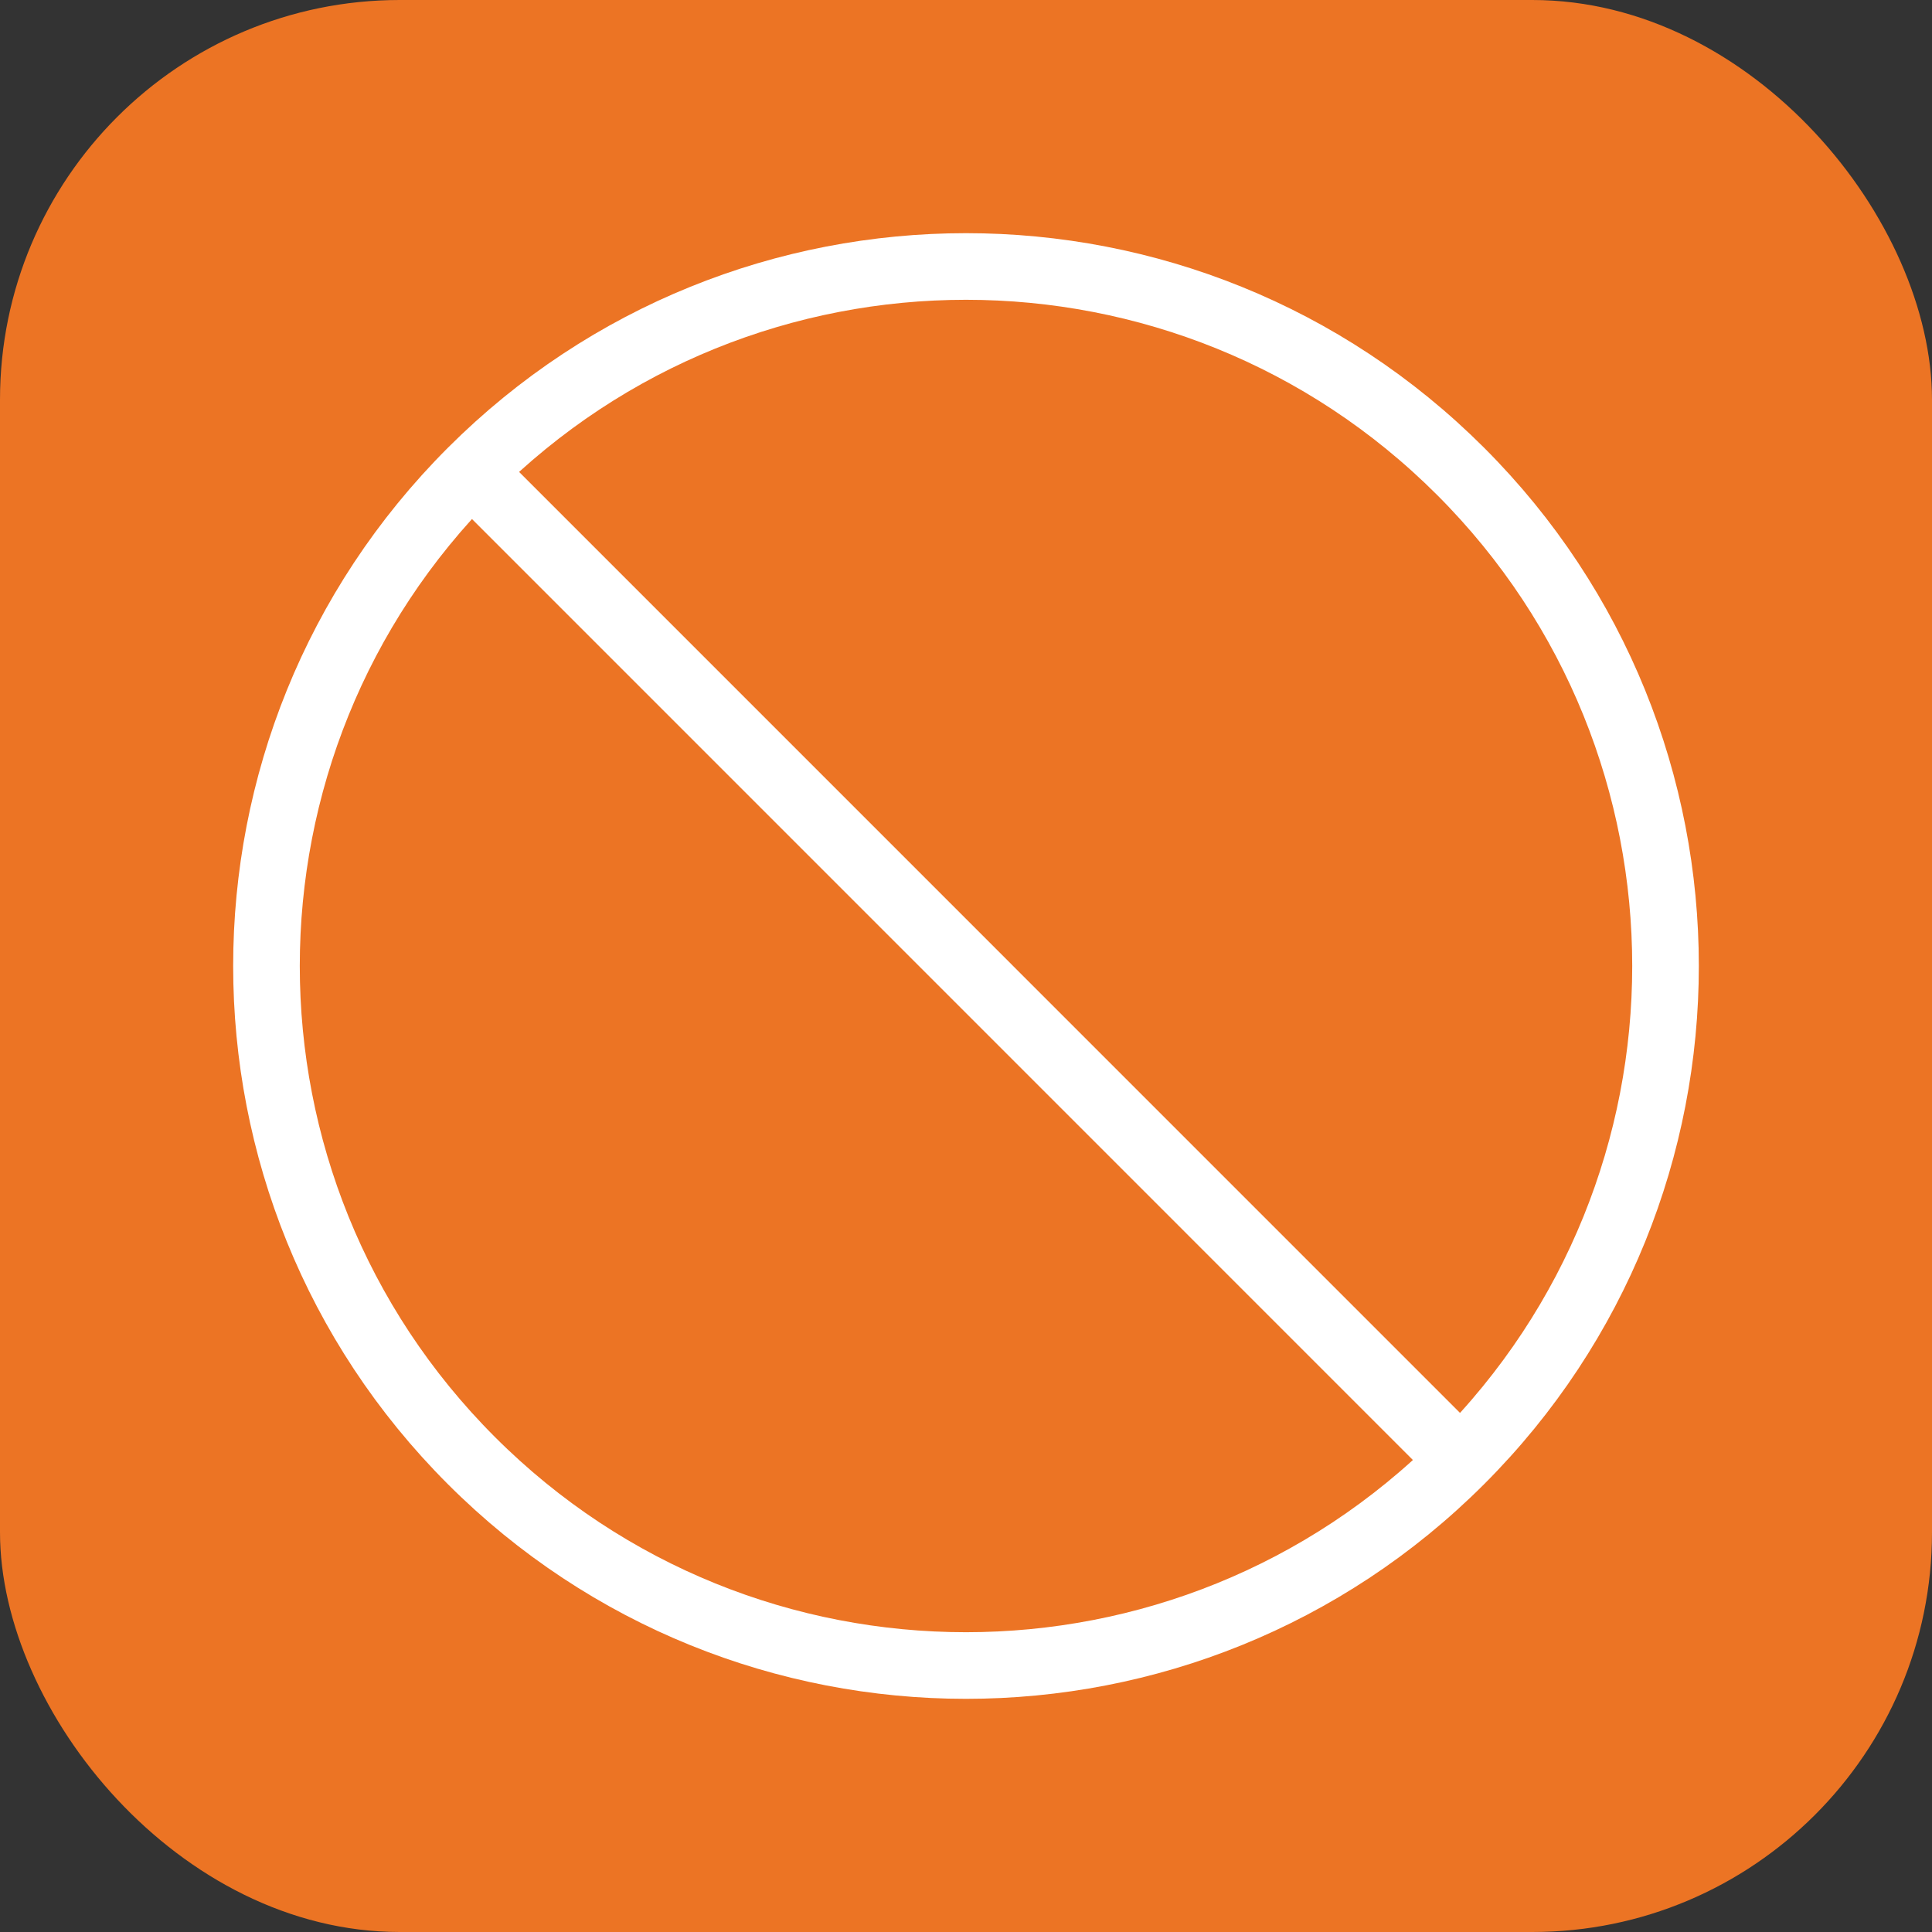 <?xml version="1.0" encoding="UTF-8"?> <svg xmlns="http://www.w3.org/2000/svg" width="58" height="58" viewBox="0 0 58 58" fill="none"><rect x="0" y="0" width="58" height="58" fill="#333333" stroke="none"/><rect width="58" height="58" rx="12" fill="#EC7424"></rect><path d="M14.152 14.15L43.848 43.848M14.152 14.15C5.949 22.351 5.949 35.647 14.152 43.848C22.352 52.051 35.648 52.051 43.848 43.848M14.152 14.15C22.352 5.95 35.648 5.95 43.848 14.15C52.051 22.351 52.051 35.647 43.848 43.848" stroke="white" stroke-width="2" stroke-miterlimit="10"></path></svg> 